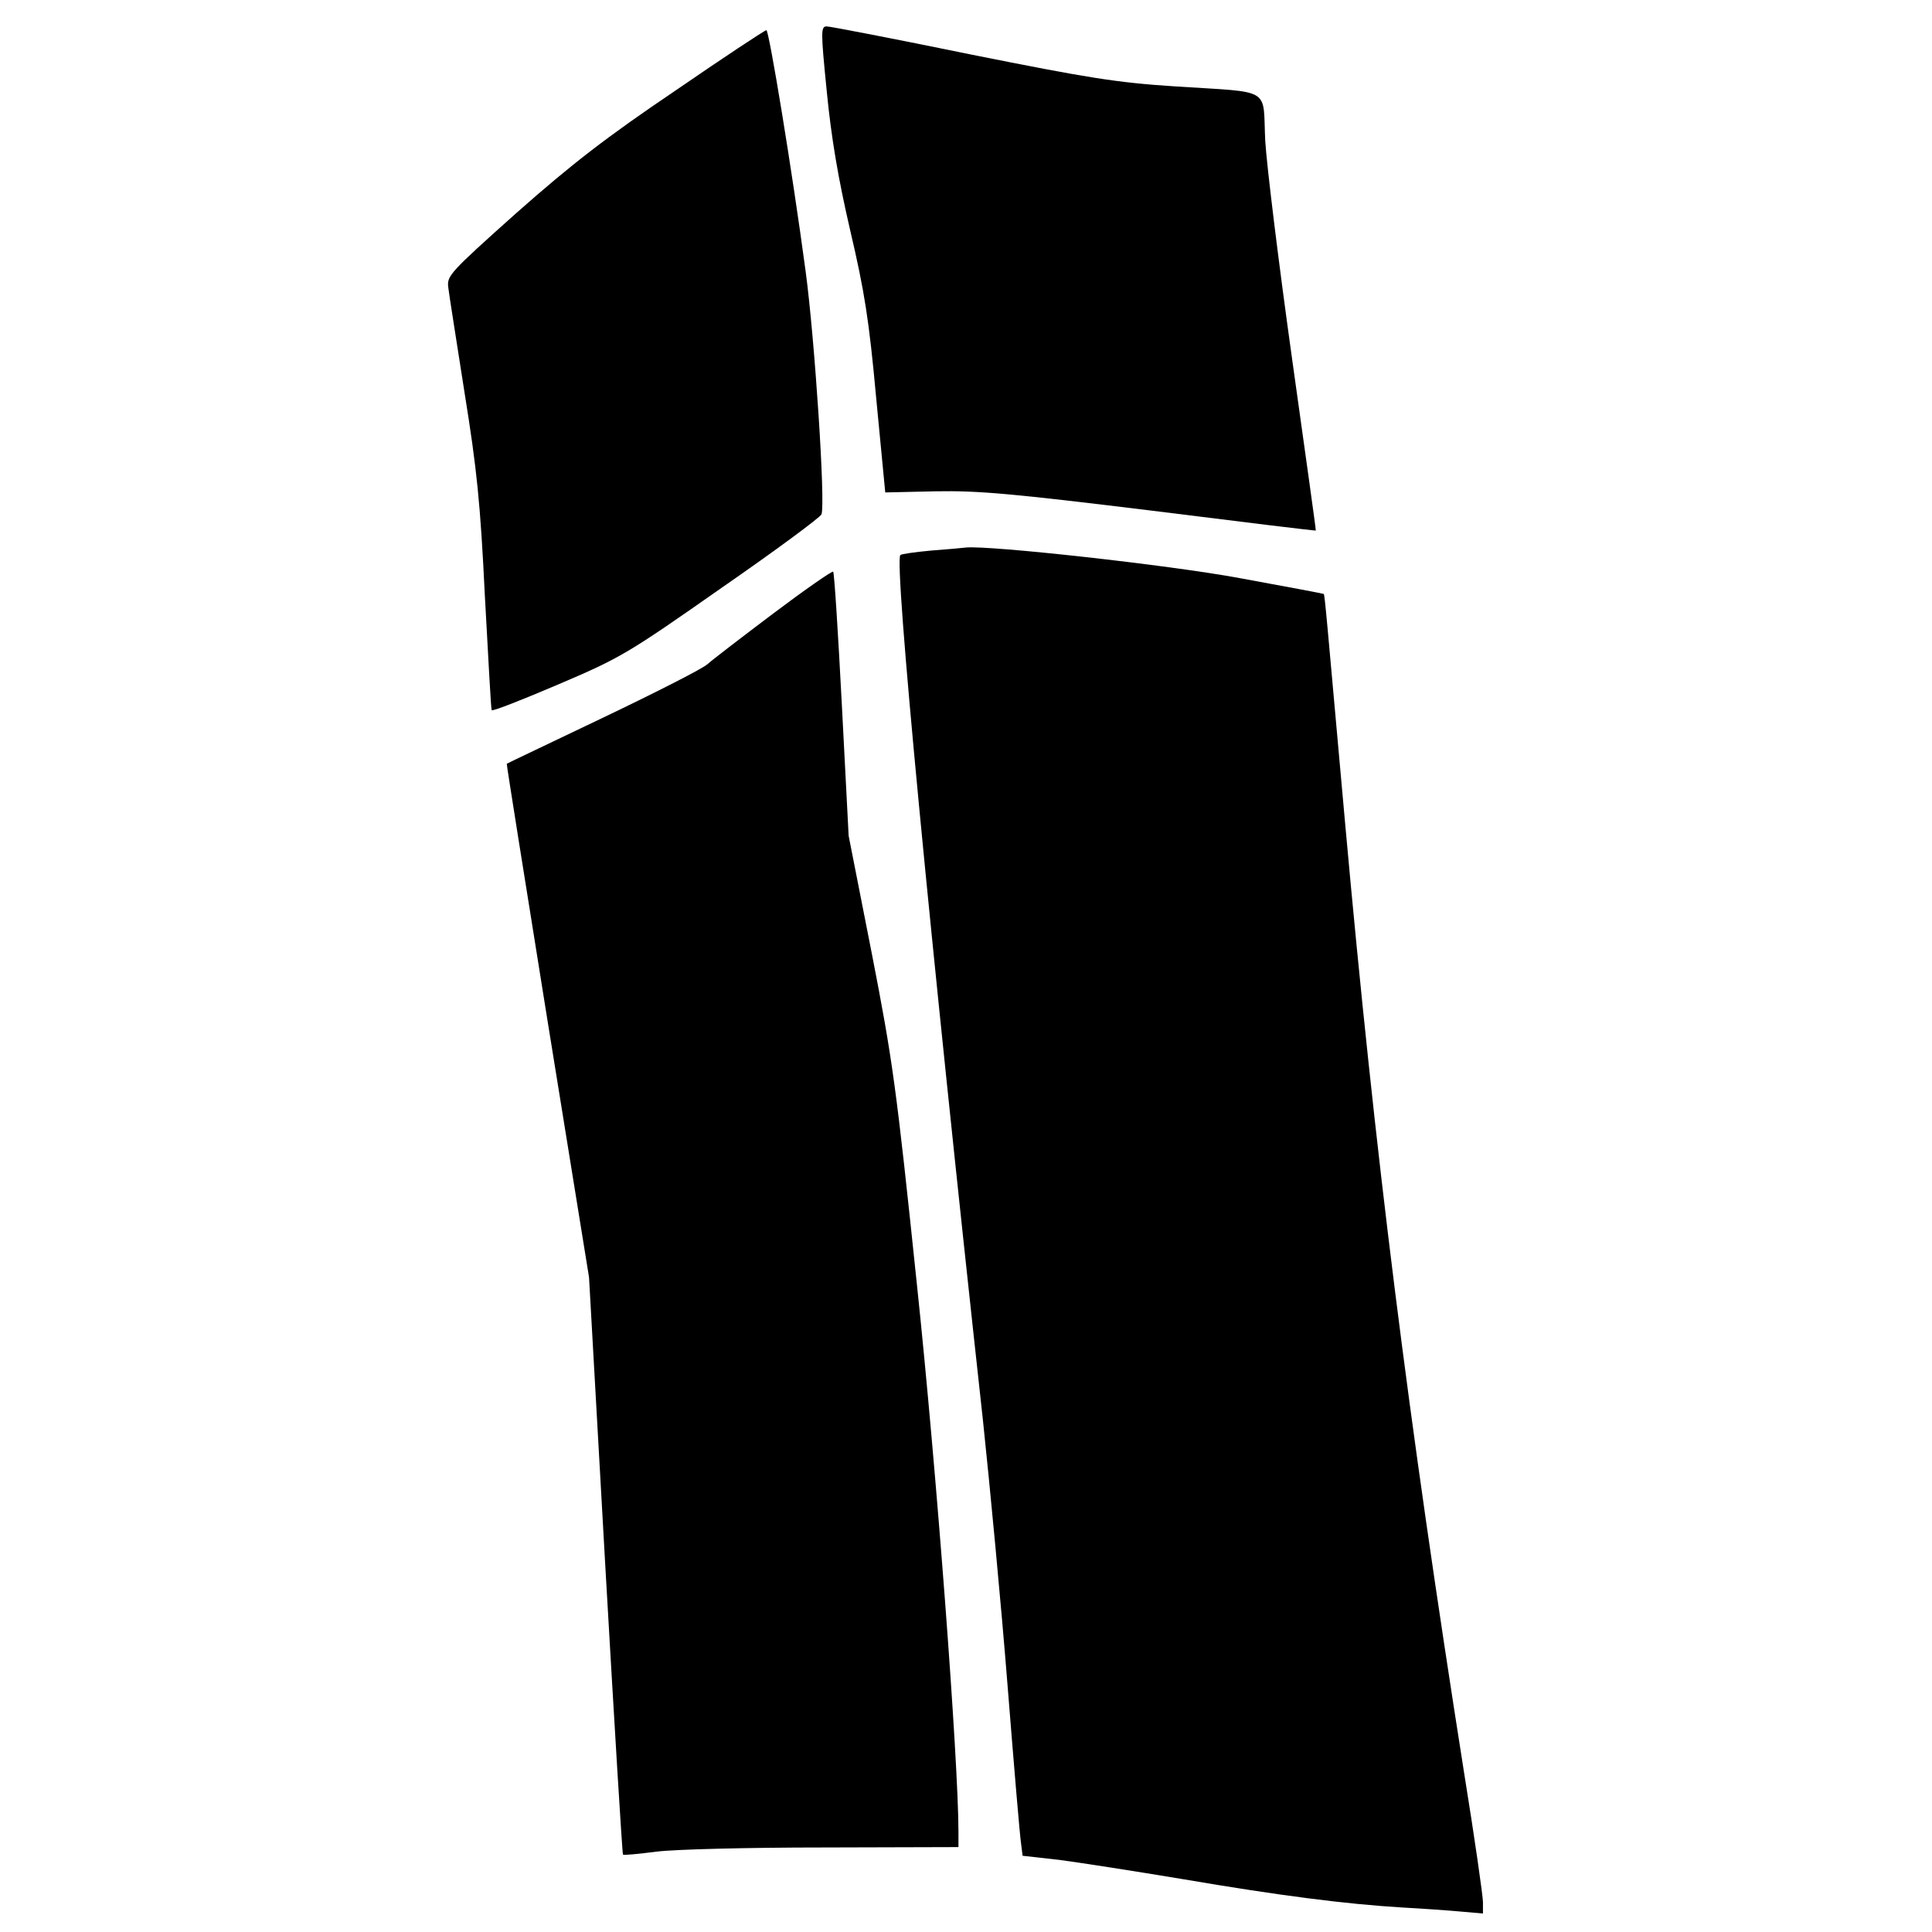 <?xml version="1.0" standalone="no"?>
<!DOCTYPE svg PUBLIC "-//W3C//DTD SVG 20010904//EN"
 "http://www.w3.org/TR/2001/REC-SVG-20010904/DTD/svg10.dtd">
<svg version="1.0" xmlns="http://www.w3.org/2000/svg"
 width="512pt" height="512pt" viewBox="0 0 512 512"
 preserveAspectRatio="xMidYMid meet">
<g transform="translate(0,512) scale(0.1,-0.1)"
fill="#000000" stroke="none">
<path d="M2191 4878 c12 -123 30 -230 62 -368 38 -162 50 -237 69 -445 l24
-250 134 3 c114 2 202 -6 570 -51 239 -30 436 -54 437 -53 1 0 -28 206 -63
456 -35 250 -67 510 -71 577 -7 144 22 127 -238 144 -155 10 -230 22 -544 85
-200 41 -371 74 -380 74 -16 0 -16 -12 0 -172z"/>
<path d="M1790 4880 c-185 -125 -275 -195 -421 -324 -178 -159 -185 -167 -181
-198 2 -18 22 -143 43 -278 33 -205 42 -293 54 -540 9 -162 16 -298 18 -302 1
-4 80 27 176 68 167 71 186 83 433 256 143 99 262 187 265 195 11 27 -18 466
-42 644 -36 269 -97 639 -104 639 -4 0 -113 -72 -241 -160z"/>
<path d="M2468 3661 c-43 -4 -79 -9 -82 -12 -17 -17 77 -1000 219 -2294 18
-170 48 -485 65 -700 17 -214 33 -404 36 -421 l4 -32 98 -11 c53 -7 201 -30
327 -51 258 -44 432 -66 580 -75 55 -3 126 -8 158 -11 l57 -5 0 30 c0 16 -22
170 -50 343 -149 944 -236 1637 -315 2513 -50 556 -54 608 -57 611 -2 1 -102
20 -223 42 -189 35 -662 87 -725 81 -8 -1 -50 -5 -92 -8z"/>
<path d="M2049 3494 c-85 -64 -163 -124 -174 -134 -11 -11 -135 -74 -275 -141
-140 -67 -256 -122 -257 -123 -1 -1 48 -307 108 -681 l110 -680 43 -763 c24
-419 45 -764 47 -767 2 -2 42 2 89 8 48 6 240 11 443 11 l357 1 0 40 c0 188
-58 958 -110 1450 -55 527 -64 593 -120 880 l-61 310 -18 347 c-10 191 -20
350 -23 353 -2 3 -74 -47 -159 -111z"/>
</g>
</svg>
